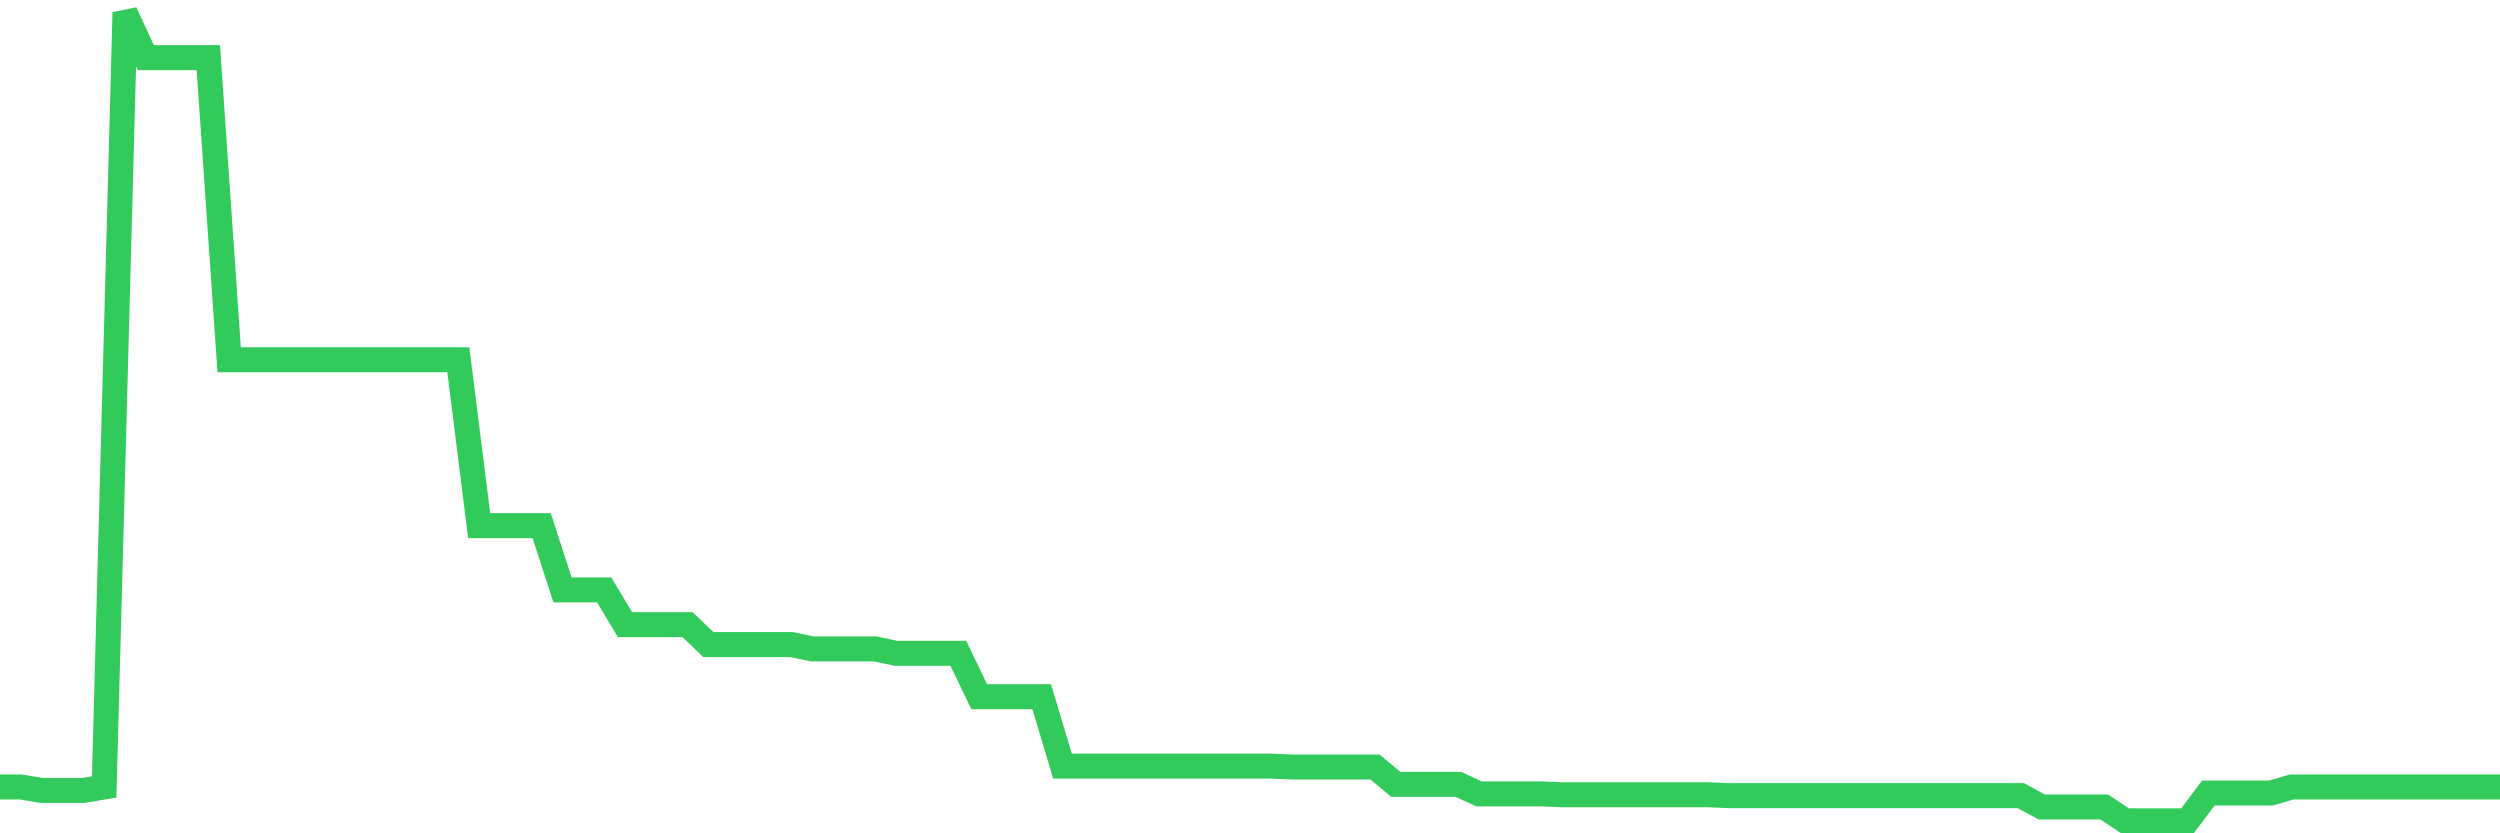 <svg
  xmlns="http://www.w3.org/2000/svg"
  xmlns:xlink="http://www.w3.org/1999/xlink"
  width="120"
  height="40"
  viewBox="0 0 120 40"
  preserveAspectRatio="none"
>
  <polyline
    points="0,37.775 1,37.775 2,37.941 3,37.941 4,37.941 5,37.775 6,0.6 7,2.767 8,2.767 9,2.767 10,2.767 11,17.27 12,17.27 13,17.27 14,17.27 15,17.27 16,17.27 17,17.27 18,17.27 19,17.27 20,17.27 21,17.27 22,17.27 23,25.23 24,25.23 25,25.23 26,25.23 27,28.314 28,28.314 29,28.314 30,29.981 31,29.981 32,29.981 33,29.981 34,30.94 35,30.94 36,30.94 37,30.94 38,30.94 39,31.148 40,31.148 41,31.148 42,31.148 43,31.357 44,31.357 45,31.357 46,31.357 47,33.44 48,33.44 49,33.44 50,33.44 51,36.774 52,36.774 53,36.774 54,36.774 55,36.774 56,36.774 57,36.774 58,36.774 59,36.774 60,36.774 61,36.774 62,36.816 63,36.816 64,36.816 65,36.816 66,36.816 67,37.65 68,37.65 69,37.65 70,37.65 71,38.108 72,38.108 73,38.108 74,38.108 75,38.15 76,38.15 77,38.15 78,38.15 79,38.15 80,38.15 81,38.15 82,38.15 83,38.191 84,38.191 85,38.191 86,38.191 87,38.191 88,38.191 89,38.191 90,38.191 91,38.191 92,38.191 93,38.191 94,38.191 95,38.191 96,38.191 97,38.191 98,38.733 99,38.733 100,38.733 101,38.733 102,39.4 103,39.4 104,39.4 105,39.4 106,38.066 107,38.066 108,38.066 109,38.066 110,37.775 111,37.775 112,37.775 113,37.775 114,37.775 115,37.775 116,37.775 117,37.775 118,37.775 119,37.775 120,37.775"
    fill="none"
    stroke="#32ca5b"
    stroke-width="1.2"
  >
  </polyline>
</svg>